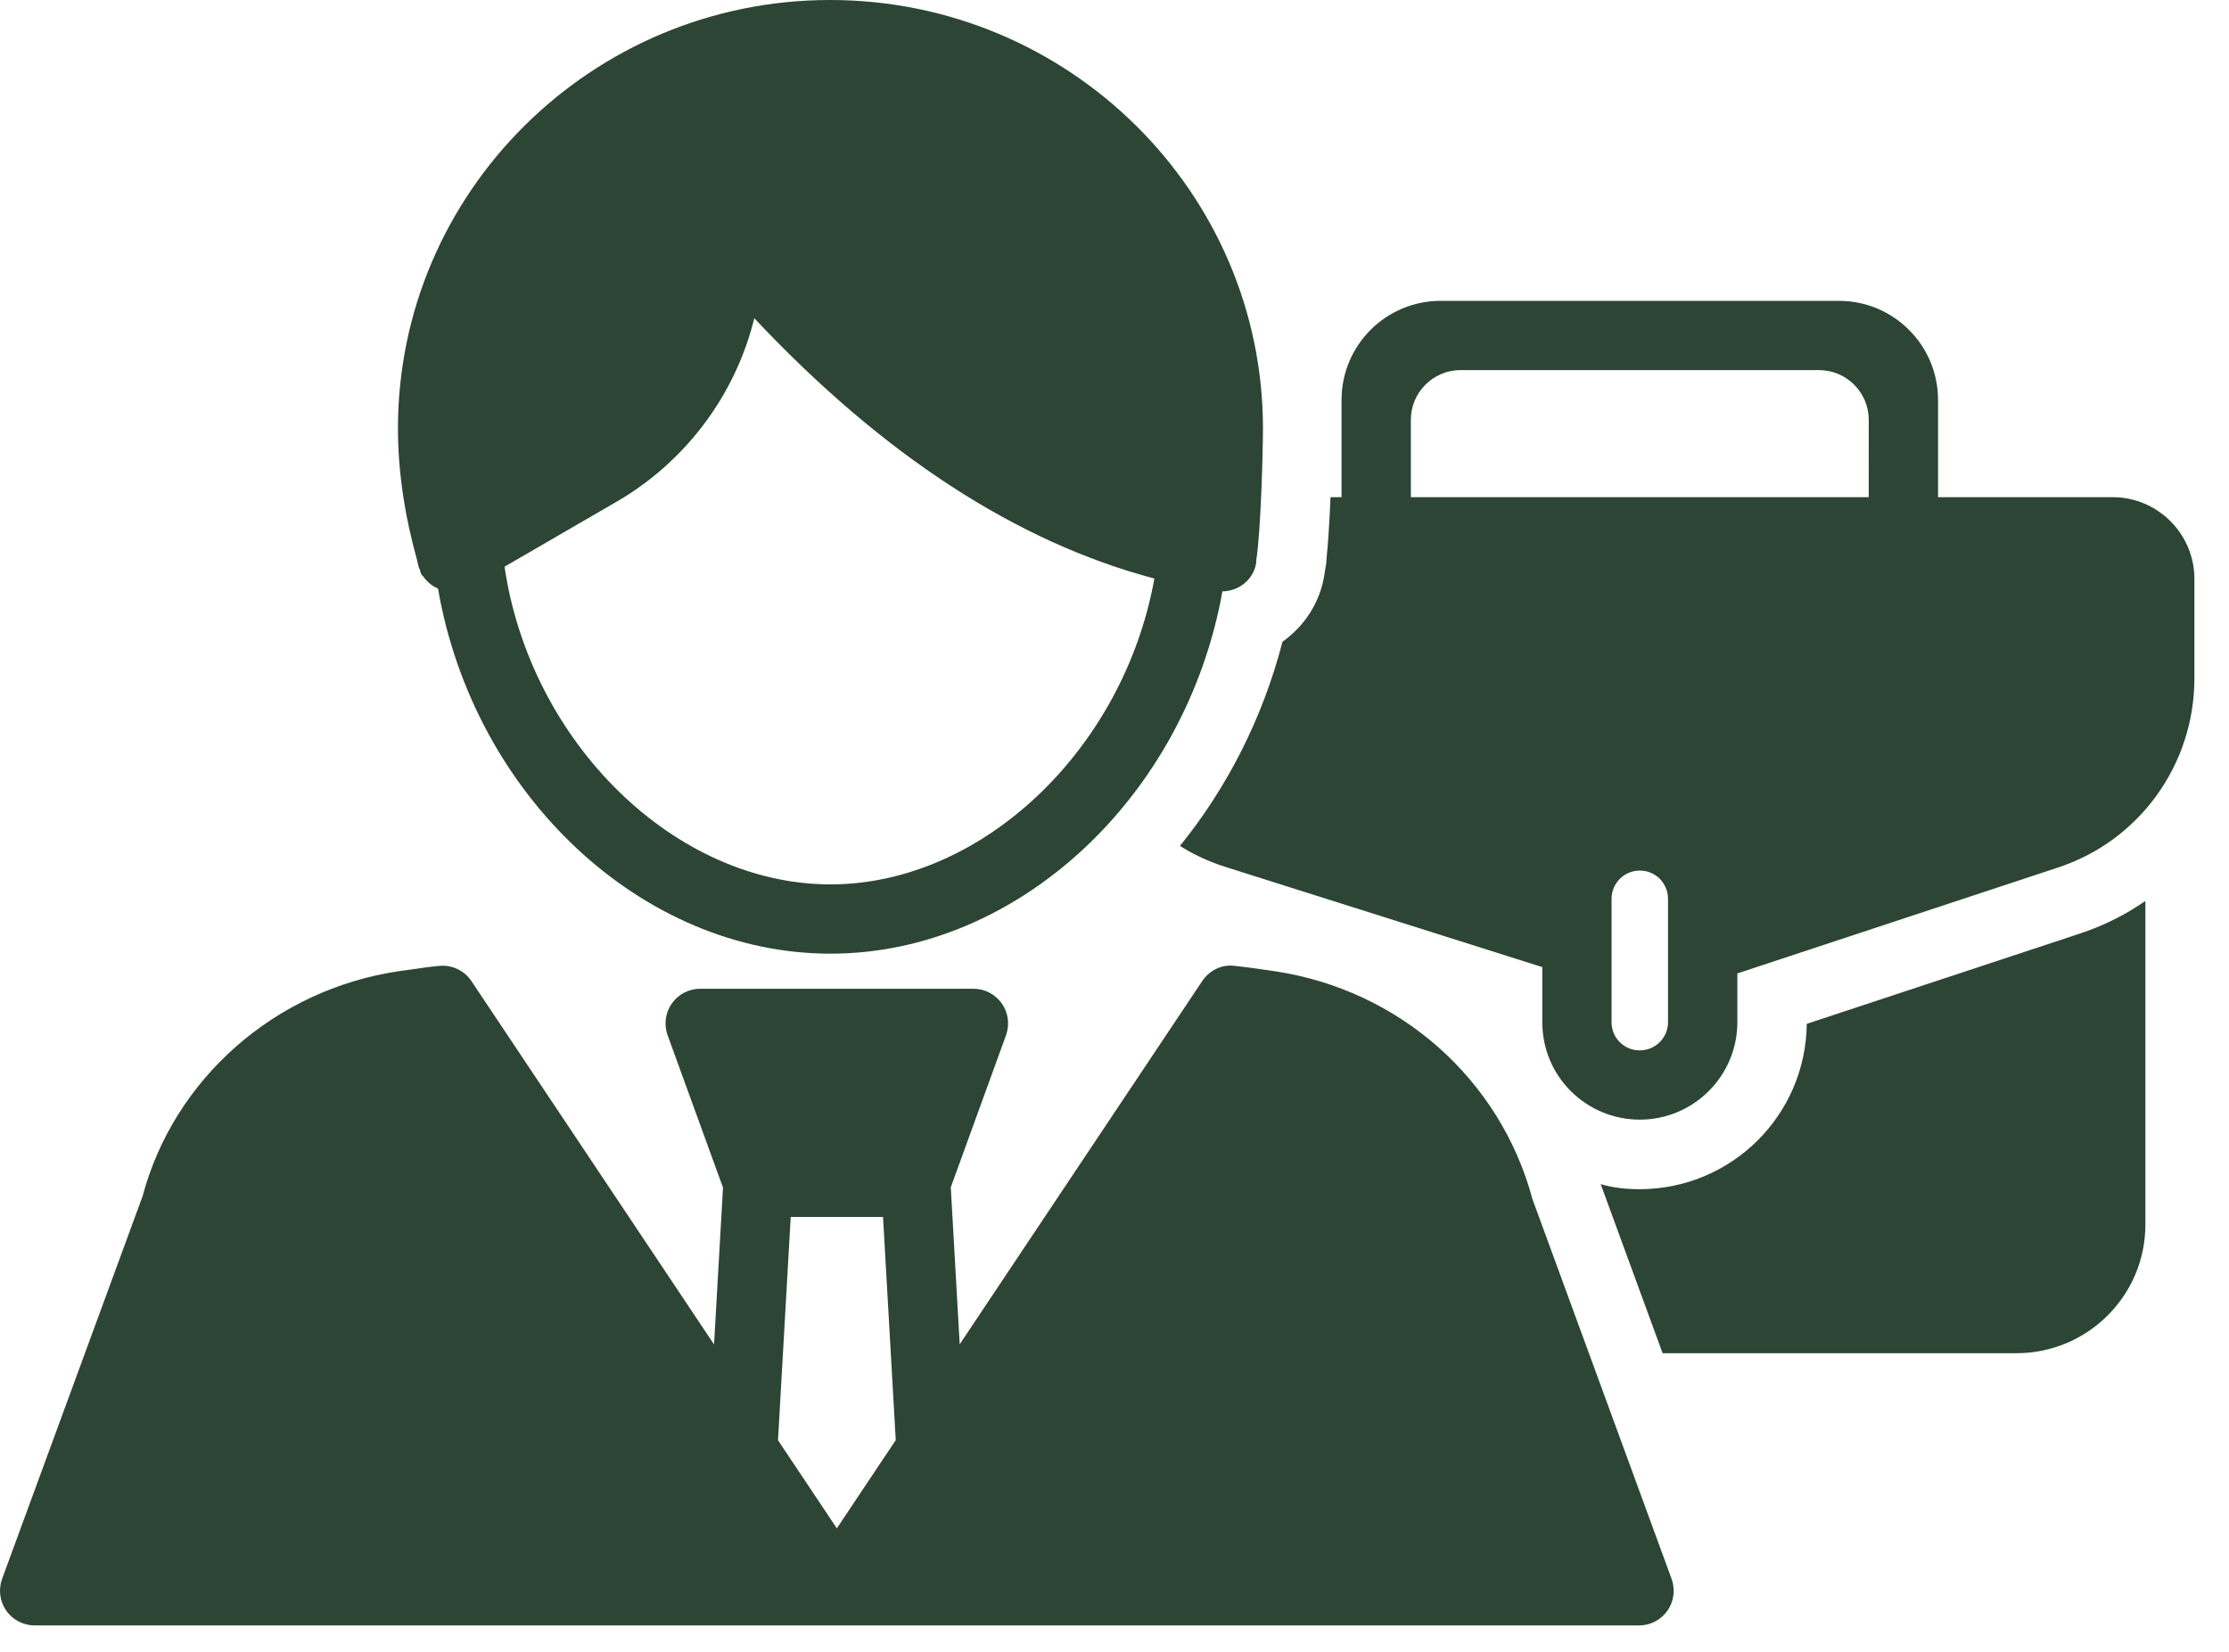 <svg width="58" height="43" viewBox="0 0 58 43" fill="none" xmlns="http://www.w3.org/2000/svg">
<path d="M47.013 26.643C46.989 29.023 45.053 30.946 42.661 30.946C42.312 30.946 41.976 30.911 41.651 30.814L43.262 35.214H52.471C54.322 35.214 55.824 33.711 55.824 31.872L55.824 23.445C55.307 23.806 54.73 24.094 54.105 24.299L47.013 26.643Z" fill="#2C4534"/>
<path d="M54.972 12.938H50.429V10.408C50.429 8.984 49.274 7.829 47.849 7.829H37.487C36.063 7.829 34.908 8.983 34.908 10.408L34.908 12.938H34.621C34.597 13.515 34.561 14.128 34.513 14.585V14.633L34.465 14.933C34.357 15.666 33.948 16.291 33.371 16.7C32.855 18.695 31.929 20.498 30.703 22.013C31.063 22.241 31.46 22.422 31.869 22.554L40.132 25.167V26.6C40.132 27.28 40.396 27.919 40.878 28.399C41.361 28.875 41.997 29.136 42.669 29.136C44.068 29.136 45.207 27.999 45.207 26.6V25.331L53.543 22.578C55.67 21.881 57.1 19.898 57.1 17.649V15.065C57.1 13.899 56.15 12.938 54.973 12.938L54.972 12.938ZM36.711 10.927C36.711 10.211 37.291 9.631 38.007 9.631H47.33C48.046 9.631 48.626 10.211 48.626 10.927L48.625 12.938H36.712L36.711 10.927ZM43.403 26.6C43.403 27.005 43.073 27.334 42.668 27.334C42.417 27.334 42.244 27.215 42.147 27.119C42.009 26.983 41.934 26.798 41.934 26.6V23.388C41.934 22.983 42.263 22.655 42.668 22.655C42.918 22.655 43.093 22.774 43.182 22.861C43.283 22.965 43.403 23.14 43.403 23.389V26.6Z" fill="#2C4534"/>
<path d="M39.876 31.206C39.039 28.082 36.408 25.753 33.157 25.272L32.831 25.225C32.594 25.191 32.356 25.157 32.12 25.134C31.791 25.09 31.468 25.254 31.282 25.531L24.972 34.982L24.74 30.897L26.177 26.94C26.277 26.664 26.237 26.355 26.068 26.114C25.899 25.874 25.623 25.73 25.33 25.73H18.219C17.925 25.73 17.65 25.874 17.481 26.114C17.312 26.356 17.272 26.664 17.372 26.94L18.813 30.905L18.58 34.986L12.267 25.531C12.082 25.254 11.759 25.103 11.429 25.135C11.192 25.157 10.956 25.191 10.719 25.226L10.378 25.273C7.149 25.752 4.522 28.081 3.71 31.129L0.055 41.085C-0.046 41.362 -0.006 41.671 0.162 41.913C0.331 42.154 0.607 42.298 0.902 42.298H42.649C42.944 42.298 43.219 42.155 43.389 41.913C43.557 41.671 43.596 41.364 43.496 41.087L39.876 31.206ZM20.244 37.479L20.575 31.668H22.977L23.308 37.476L21.775 39.772L20.244 37.479Z" fill="#2C4534"/>
<path d="M10.878 14.688C10.884 14.709 10.886 14.729 10.892 14.75C10.897 14.769 10.91 14.784 10.917 14.802C10.935 14.853 10.941 14.907 10.97 14.957C10.98 14.975 11 14.981 11.012 14.998C11.077 15.096 11.16 15.176 11.255 15.24C11.302 15.271 11.346 15.292 11.397 15.314C12.323 20.686 16.702 24.817 21.61 24.817C26.492 24.817 30.853 20.724 31.808 15.389C32.24 15.382 32.622 15.081 32.688 14.64C32.69 14.626 32.685 14.612 32.686 14.597C32.81 13.815 32.863 11.725 32.863 11.148C32.863 5.001 27.809 0 21.598 0C15.398 0 10.355 5.001 10.355 11.148C10.355 12.268 10.531 13.425 10.856 14.589C10.859 14.624 10.871 14.655 10.878 14.688L10.878 14.688ZM15.97 13.099C17.805 12.061 19.13 10.306 19.627 8.281C22.972 11.841 26.463 14.111 30.038 15.055C29.241 19.49 25.566 23.014 21.61 23.014C17.559 23.014 13.803 19.326 13.128 14.747L15.97 13.099Z" fill="#2C4534"/>
</svg>
